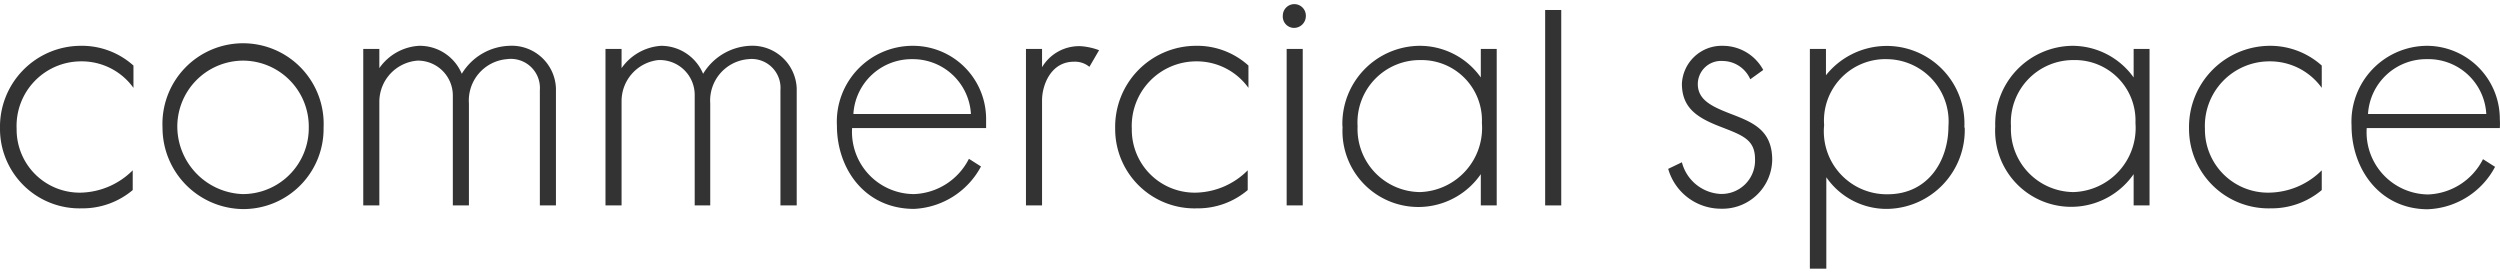 <svg xmlns="http://www.w3.org/2000/svg" viewBox="0 0 136.75 14.5" width="137" height="15"><defs><style>.cls-1{fill:#333;}</style></defs><title>アセット 66</title><g id="レイヤー_2" data-name="レイヤー 2"><g id="レイヤー_1-2" data-name="レイヤー 1"><path class="cls-1" d="M0,6.79A4.43,4.43,0,0,1,4.37,2.27,4.22,4.22,0,0,1,7.3,3.35V4.57A3.48,3.48,0,0,0,4.44,3.12,3.53,3.53,0,0,0,.91,6.81,3.45,3.45,0,0,0,4.47,10.3,4.15,4.15,0,0,0,7.26,9.08v1.08a4.25,4.25,0,0,1-2.78,1A4.35,4.35,0,0,1,0,6.79Z"/><path class="cls-1" d="M8.89,6.75a4.41,4.41,0,1,1,8.81,0,4.39,4.39,0,0,1-4.4,4.45A4.45,4.45,0,0,1,8.89,6.75Zm4.43-3.67A3.61,3.61,0,0,0,9.7,6.78a3.71,3.71,0,0,0,3.57,3.6,3.61,3.61,0,0,0,3.62-3.63A3.61,3.61,0,0,0,13.32,3.08Z"/><path class="cls-1" d="M25.65,5.42V11h-.88V5a1.91,1.91,0,0,0-1.93-1.92,2.26,2.26,0,0,0-2.09,2.26V11h-.88V2.44h.88V3.49a2.85,2.85,0,0,1,2.16-1.22A2.49,2.49,0,0,1,25.26,3.8a3.16,3.16,0,0,1,2.58-1.53,2.42,2.42,0,0,1,2.57,2.32V11h-.88V4.69A1.59,1.59,0,0,0,27.72,3,2.27,2.27,0,0,0,25.65,5.42Z"/><path class="cls-1" d="M38.85,5.42V11H38V5A1.91,1.91,0,0,0,36,3.05,2.26,2.26,0,0,0,34,5.31V11h-.88V2.44H34V3.49a2.87,2.87,0,0,1,2.16-1.22A2.49,2.49,0,0,1,38.46,3.8,3.16,3.16,0,0,1,41,2.27a2.43,2.43,0,0,1,2.58,2.32V11h-.89V4.69A1.58,1.58,0,0,0,40.93,3,2.27,2.27,0,0,0,38.85,5.42Z"/><path class="cls-1" d="M45.78,6.64A4.15,4.15,0,0,1,50,2.27a4,4,0,0,1,3.94,4s0,.26,0,.5H46.61A3.4,3.4,0,0,0,50,10.38a3.51,3.51,0,0,0,3-1.93l.66.42A4.38,4.38,0,0,1,50,11.19C47.31,11.19,45.78,9,45.78,6.64ZM49.9,3A3.19,3.19,0,0,0,46.68,6h6.43A3.18,3.18,0,0,0,49.9,3Z"/><path class="cls-1" d="M58.74,3.14C57.47,3.14,57,4.44,57,5.25V11h-.88V2.44H57v1a2.36,2.36,0,0,1,2.12-1.15,3.52,3.52,0,0,1,1,.22l-.53.91A1.23,1.23,0,0,0,58.74,3.14Z"/><path class="cls-1" d="M61,6.79a4.43,4.43,0,0,1,4.37-4.52,4.18,4.18,0,0,1,2.92,1.08V4.57a3.48,3.48,0,0,0-2.85-1.45,3.53,3.53,0,0,0-3.53,3.69,3.44,3.44,0,0,0,3.55,3.49,4.12,4.12,0,0,0,2.79-1.22v1.08a4.2,4.2,0,0,1-2.77,1A4.34,4.34,0,0,1,61,6.79Z"/><path class="cls-1" d="M70.17.62a.63.63,0,0,1,1.26,0,.65.65,0,0,1-.66.67A.62.62,0,0,1,70.17.62ZM71.26,11h-.88V2.44h.88Z"/><path class="cls-1" d="M73.43,6.68a4.26,4.26,0,0,1,4.19-4.41A4.09,4.09,0,0,1,81,4V2.44h.87V11H81V9.29a4.15,4.15,0,0,1-7.56-2.61ZM77.7,3.05a3.41,3.41,0,0,0-3.44,3.62,3.45,3.45,0,0,0,3.41,3.6,3.51,3.51,0,0,0,3.39-3.78A3.3,3.3,0,0,0,77.7,3.05Z"/><path class="cls-1" d="M85.4,11h-.88V.31h.88Z"/><path class="cls-1" d="M91.25,9,92,8.64a2.31,2.31,0,0,0,2.07,1.73A1.83,1.83,0,0,0,96,8.47c0-1.09-.7-1.31-1.93-1.79S92,5.67,92,4.34a2.18,2.18,0,0,1,2.24-2.07,2.51,2.51,0,0,1,2.21,1.32l-.71.51a1.66,1.66,0,0,0-1.5-1,1.27,1.27,0,0,0-1.37,1.26c0,.86.75,1.22,1.72,1.6,1.22.47,2.35.87,2.35,2.55a2.72,2.72,0,0,1-2.8,2.67A3,3,0,0,1,91.25,9Z"/><path class="cls-1" d="M107.47,6.74a4.31,4.31,0,0,1-4.2,4.45A4,4,0,0,1,99.9,9.46v5H99V2.44h.88V3.88a4.25,4.25,0,0,1,7.57,2.86Zm-4.22,3.65c2.23,0,3.33-1.85,3.33-3.72A3.41,3.41,0,0,0,103.24,3a3.36,3.36,0,0,0-3.46,3.61A3.44,3.44,0,0,0,103.25,10.39Z"/><path class="cls-1" d="M109.14,6.68a4.27,4.27,0,0,1,4.19-4.41A4.12,4.12,0,0,1,116.71,4V2.44h.87V11h-.87V9.29a4.16,4.16,0,0,1-7.57-2.61Zm4.28-3.63A3.41,3.41,0,0,0,110,6.67a3.45,3.45,0,0,0,3.42,3.6,3.51,3.51,0,0,0,3.39-3.78A3.31,3.31,0,0,0,113.42,3.05Z"/><path class="cls-1" d="M119.74,6.79a4.44,4.44,0,0,1,4.37-4.52A4.22,4.22,0,0,1,127,3.35V4.57a3.48,3.48,0,0,0-2.86-1.45,3.53,3.53,0,0,0-3.53,3.69,3.45,3.45,0,0,0,3.56,3.49A4.15,4.15,0,0,0,127,9.08v1.08a4.25,4.25,0,0,1-2.78,1A4.35,4.35,0,0,1,119.74,6.79Z"/><path class="cls-1" d="M128.63,6.64a4.15,4.15,0,0,1,4.18-4.37,4,4,0,0,1,3.93,4,3.63,3.63,0,0,1,0,.5h-7.28a3.4,3.4,0,0,0,3.36,3.63,3.51,3.51,0,0,0,3-1.93l.66.42a4.35,4.35,0,0,1-3.71,2.32C130.16,11.19,128.63,9,128.63,6.64ZM132.75,3A3.19,3.19,0,0,0,129.53,6H136A3.17,3.17,0,0,0,132.75,3Z"/></g></g></svg>